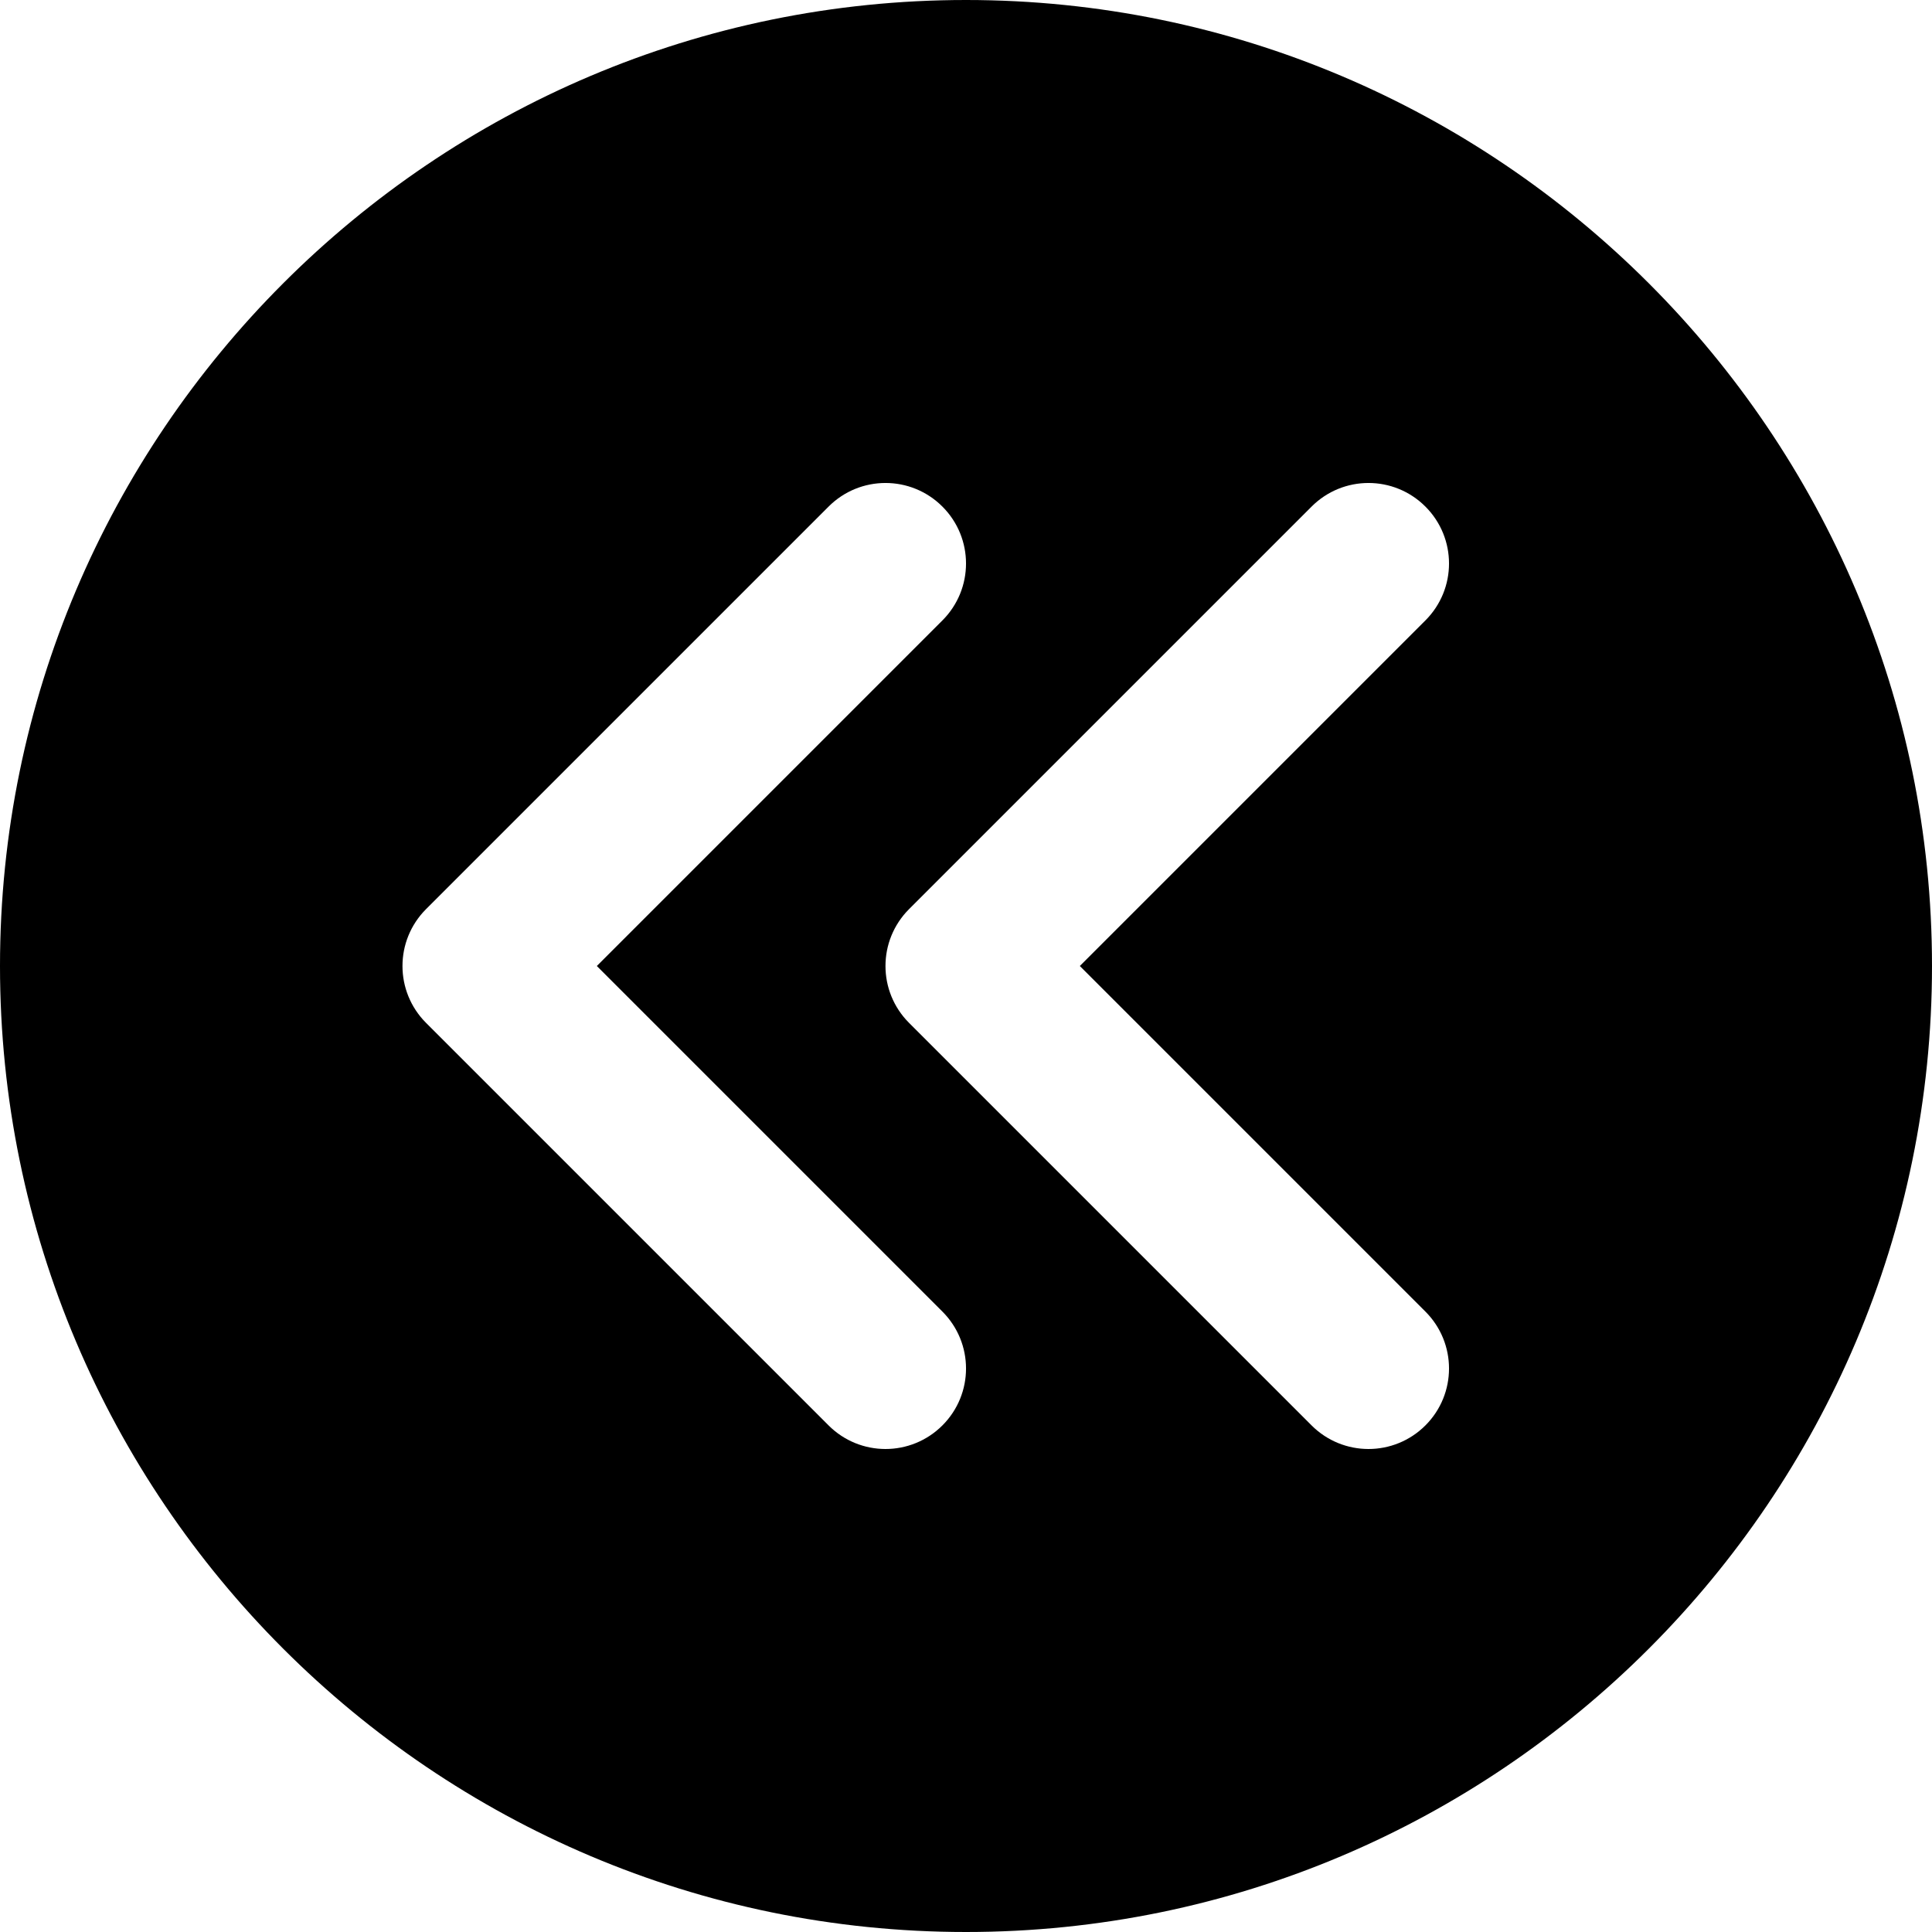 <?xml version="1.0" encoding="iso-8859-1"?>
<!-- Uploaded to: SVG Repo, www.svgrepo.com, Generator: SVG Repo Mixer Tools -->
<svg fill="#000000" height="800px" width="800px" version="1.1" id="Layer_1" xmlns="http://www.w3.org/2000/svg" xmlns:xlink="http://www.w3.org/1999/xlink" 
	 viewBox="0 0 512 512" xml:space="preserve">
<g>
	<g>
		<path d="M256,0C114.837,0,0,114.837,0,256s114.837,256,256,256s256-114.837,256-256S397.163,0,256,0z M249.749,377.749
			c-4.16,4.16-9.621,6.251-15.083,6.251c-5.461,0-10.923-2.091-15.083-6.251L112.917,271.083c-8.341-8.341-8.341-21.824,0-30.165
			l106.667-106.667c8.341-8.341,21.824-8.341,30.165,0s8.341,21.824,0,30.165L158.165,256l91.584,91.584
			C258.091,355.925,258.091,369.408,249.749,377.749z M377.749,347.584c8.341,8.341,8.341,21.824,0,30.165
			c-4.16,4.16-9.621,6.251-15.083,6.251c-5.462,0-10.923-2.091-15.083-6.251L240.917,271.083c-8.341-8.341-8.341-21.824,0-30.165
			l106.667-106.667c8.341-8.341,21.824-8.341,30.165,0s8.341,21.824,0,30.165L286.165,256L377.749,347.584z"/>
	</g>
</g>
</svg>